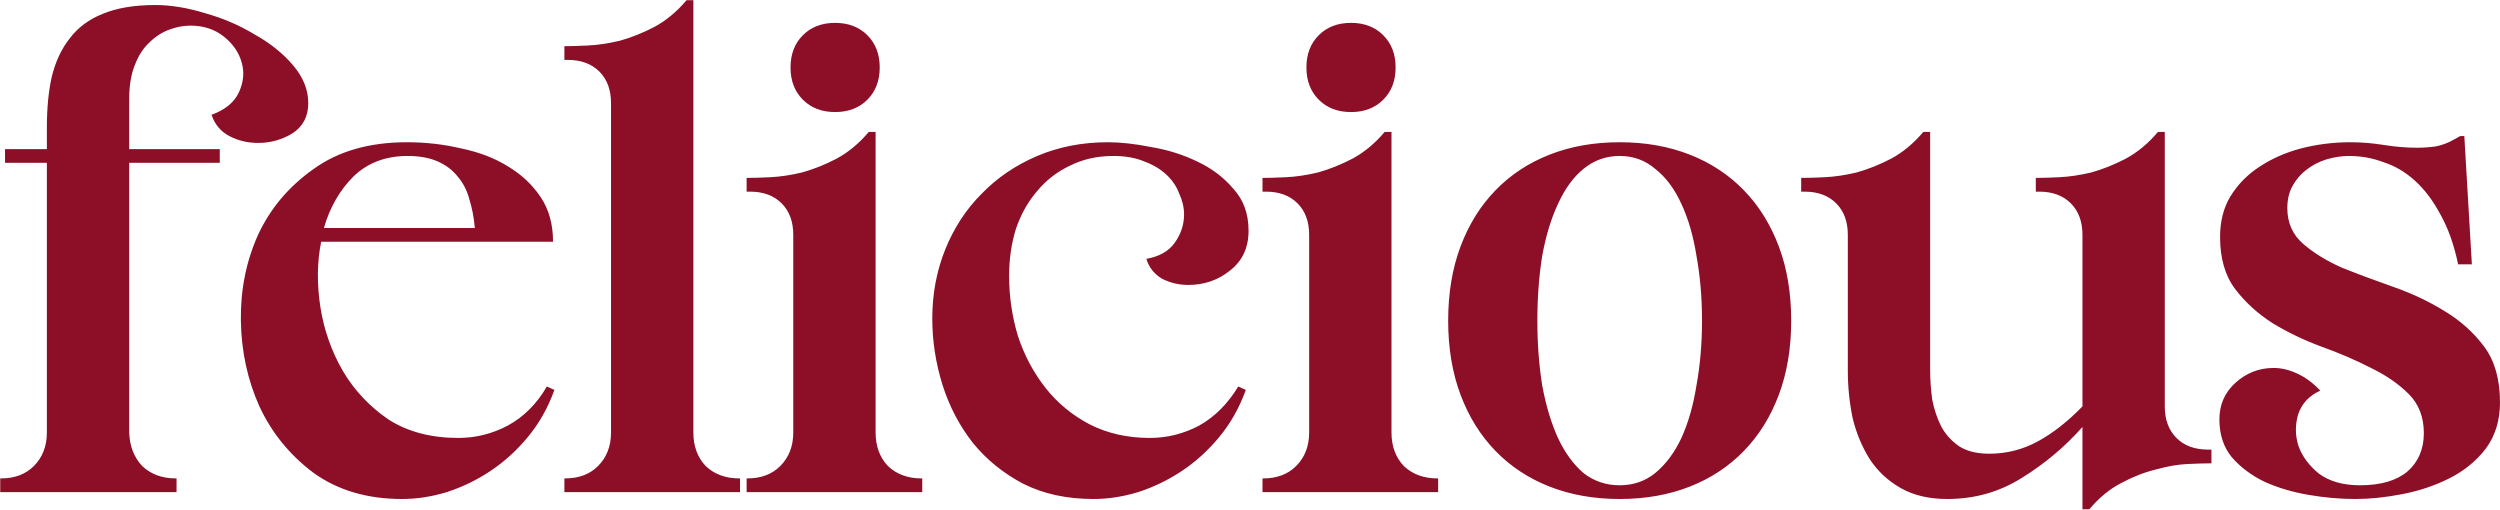 <svg width="2733" height="557" viewBox="0 0 2733 557" fill="none" xmlns="http://www.w3.org/2000/svg">
<path d="M0.25 523H1C16 523 28 518.5 37 509.5C46.5 500 51.25 487.75 51.25 472.75V178H5.5V163H51.25V139C51.25 118.5 53 100.25 56.5 84.25C60.5 67.75 67 53.75 76 42.25C85 30.25 97 21.25 112 15.25C127.5 8.75 146.75 5.5 169.75 5.5C186.75 5.5 205 8.5 224.5 14.5C244 20 262 27.75 278.5 37.75C295.5 47.25 309.5 58.5 320.5 71.5C331.5 84.5 337 98.25 337 112.75C337 127.25 331.25 138.25 319.75 145.75C308.25 152.75 295.75 156.25 282.25 156.25C270.75 156.25 260.25 153.75 250.75 148.75C241.25 143.75 234.75 136 231.25 125.5C246.25 120 256.25 111.75 261.25 100.75C266.25 89.75 267.25 79 264.25 68.5C261.25 57.5 254.75 48 244.75 40C234.75 32 222.5 28 208 28C200.5 28 192.75 29.5 184.75 32.5C176.75 35.5 169.5 40.25 163 46.75C156.5 52.75 151.25 61 147.25 71.5C143.25 81.5 141.25 93.75 141.25 108.25V163H240.25V178H141.25V472.75C141.75 487.75 146.5 500 155.5 509.5C165 518.5 177.25 523 192.25 523H193V538H0.25V523ZM606.08 426.25C599.08 445.75 589.33 463 576.83 478C564.83 492.5 551.33 504.75 536.33 514.75C521.33 524.75 505.33 532.5 488.33 538C471.83 543 455.58 545.5 439.58 545.5C401.58 545.5 369.33 536 342.83 517C316.83 497.5 297.08 473.25 283.58 444.25C270.58 415.25 263.83 384 263.33 350.5C262.83 317 269.08 285.75 282.08 256.75C295.58 227.75 315.83 203.75 342.83 184.75C369.83 165.25 403.83 155.5 444.83 155.5C465.33 155.5 485.08 157.75 504.08 162.25C523.58 166.25 540.58 172.75 555.08 181.75C570.08 190.75 582.08 202 591.08 215.5C600.08 229 604.58 245.25 604.58 264.25H351.08C346.58 286.75 346.33 310.75 350.33 336.25C354.33 361.25 362.58 384.5 375.08 406C387.58 427 404.08 444.5 424.58 458.5C445.58 472 471.08 478.75 501.08 478.75C520.08 478.75 538.08 474.25 555.08 465.25C572.58 455.75 586.83 441.5 597.83 422.5L606.08 426.25ZM519.08 249.25C518.08 237.75 516.08 227.25 513.08 217.75C510.58 208.25 506.33 200 500.33 193C494.83 186 487.58 180.5 478.58 176.5C469.58 172.5 458.58 170.5 445.58 170.5C421.58 170.5 401.83 178 386.33 193C371.33 208 360.58 226.75 354.08 249.25H519.08ZM667.984 112.75C667.984 98.25 663.734 86.75 655.234 78.25C646.734 69.75 635.234 65.5 620.734 65.5H616.984V50.5C623.484 50.5 631.984 50.25 642.484 49.75C653.484 49.25 665.234 47.5 677.734 44.5C690.234 41 702.734 36 715.234 29.5C728.234 22.5 739.984 12.75 750.484 0.25H757.984V472.75C757.984 487.75 762.484 500 771.484 509.5C780.984 518.5 793.234 523 808.234 523H808.984V538H616.984V523H617.734C632.734 523 644.734 518.5 653.734 509.5C663.234 500 667.984 487.75 667.984 472.75V112.75ZM864.203 73.75C864.203 59.25 868.703 47.5 877.703 38.5C886.703 29.5 898.453 25 912.953 25C927.453 25 939.203 29.5 948.203 38.5C957.203 47.5 961.703 59.25 961.703 73.75C961.703 88.25 957.203 100 948.203 109C939.203 118 927.453 122.5 912.953 122.5C898.453 122.5 886.703 118 877.703 109C868.703 100 864.203 88.25 864.203 73.75ZM867.203 256.75C867.203 242.25 862.953 230.75 854.453 222.25C845.953 213.75 834.453 209.5 819.953 209.5H816.203V194.5C822.703 194.5 831.203 194.25 841.703 193.75C852.703 193.25 864.453 191.5 876.953 188.5C889.453 185 901.953 180 914.453 173.5C927.453 166.5 939.203 156.75 949.703 144.25H957.203V472.75C957.203 487.75 961.703 500 970.703 509.5C980.203 518.5 992.453 523 1007.45 523H1008.2V538H816.203V523H816.953C831.953 523 843.953 518.5 852.953 509.5C862.453 500 867.203 487.75 867.203 472.75V256.75ZM1211.17 155.5C1225.17 155.5 1240.92 157.25 1258.42 160.75C1276.42 163.75 1293.17 169 1308.67 176.5C1324.67 184 1337.92 194 1348.42 206.5C1359.42 218.5 1364.92 233.75 1364.92 252.25C1364.92 270.75 1358.17 285.25 1344.67 295.75C1331.67 306.25 1316.42 311.5 1298.92 311.5C1288.92 311.5 1279.42 309.25 1270.42 304.75C1261.92 299.75 1256.17 292.5 1253.17 283C1267.17 280.5 1277.42 274.75 1283.92 265.75C1290.92 256.25 1294.42 245.75 1294.42 234.25C1294.42 226.75 1292.67 219.25 1289.17 211.75C1286.17 203.75 1281.42 196.75 1274.92 190.75C1268.42 184.75 1260.42 180 1250.92 176.5C1241.42 172.5 1230.17 170.5 1217.17 170.5C1199.67 170.5 1183.92 174 1169.92 181C1155.92 187.5 1143.92 196.75 1133.92 208.75C1123.92 220.25 1116.17 234 1110.67 250C1105.67 266 1103.17 283.25 1103.17 301.75C1103.17 324.25 1106.42 346.25 1112.92 367.75C1119.92 388.75 1129.92 407.5 1142.92 424C1155.92 440.5 1171.92 453.75 1190.92 463.75C1210.42 473.75 1232.42 478.75 1256.92 478.75C1275.92 478.75 1293.92 474.25 1310.92 465.25C1327.92 455.75 1342.17 441.5 1353.67 422.5L1361.92 426.25C1354.92 445.75 1345.17 463 1332.67 478C1320.67 492.5 1307.17 504.75 1292.17 514.75C1277.17 524.75 1261.17 532.5 1244.17 538C1227.67 543 1211.42 545.5 1195.42 545.5C1166.42 545.5 1140.92 540 1118.92 529C1096.92 517.5 1078.42 502.5 1063.42 484C1048.92 465.5 1037.92 444.5 1030.42 421C1022.92 397 1019.17 372.75 1019.17 348.25C1019.17 321.25 1023.92 296 1033.42 272.5C1042.92 249 1056.17 228.75 1073.17 211.75C1090.17 194.25 1110.42 180.5 1133.92 170.5C1157.42 160.5 1183.17 155.5 1211.17 155.5ZM1428.17 73.75C1428.17 59.25 1432.67 47.5 1441.67 38.5C1450.67 29.5 1462.42 25 1476.92 25C1491.42 25 1503.17 29.5 1512.17 38.5C1521.17 47.5 1525.67 59.25 1525.67 73.75C1525.67 88.25 1521.17 100 1512.17 109C1503.17 118 1491.42 122.5 1476.92 122.5C1462.42 122.5 1450.67 118 1441.67 109C1432.67 100 1428.17 88.25 1428.17 73.75ZM1431.17 256.75C1431.17 242.25 1426.92 230.75 1418.42 222.25C1409.92 213.75 1398.42 209.5 1383.92 209.5H1380.17V194.5C1386.67 194.5 1395.17 194.25 1405.67 193.75C1416.67 193.25 1428.42 191.5 1440.92 188.5C1453.42 185 1465.92 180 1478.42 173.5C1491.42 166.5 1503.17 156.75 1513.67 144.25H1521.17V472.75C1521.17 487.75 1525.67 500 1534.67 509.5C1544.17 518.5 1556.42 523 1571.42 523H1572.17V538H1380.17V523H1380.92C1395.92 523 1407.92 518.5 1416.92 509.5C1426.42 500 1431.17 487.75 1431.17 472.75V256.75ZM1583.14 350.5C1583.14 320.5 1587.64 293.5 1596.64 269.5C1605.64 245.5 1618.39 225 1634.89 208C1651.39 191 1671.14 178 1694.14 169C1717.14 160 1742.64 155.5 1770.64 155.5C1798.64 155.5 1824.14 160 1847.14 169C1870.14 178 1889.89 191 1906.39 208C1922.89 225 1935.64 245.5 1944.64 269.5C1953.64 293.5 1958.14 320.5 1958.14 350.5C1958.14 380.5 1953.64 407.5 1944.64 431.5C1935.64 455.5 1922.89 476 1906.39 493C1889.89 510 1870.14 523 1847.14 532C1824.14 541 1798.64 545.5 1770.64 545.5C1742.64 545.5 1717.14 541 1694.14 532C1671.14 523 1651.39 510 1634.89 493C1618.39 476 1605.64 455.5 1596.64 431.5C1587.64 407.5 1583.14 380.5 1583.14 350.5ZM1680.64 350.5C1680.64 375.5 1682.39 399 1685.89 421C1689.89 443 1695.64 462.25 1703.14 478.75C1710.64 494.75 1719.89 507.5 1730.89 517C1742.39 526 1755.64 530.5 1770.64 530.5C1785.64 530.5 1798.64 526 1809.64 517C1821.14 507.5 1830.64 494.75 1838.14 478.75C1845.64 462.25 1851.14 443 1854.64 421C1858.64 399 1860.64 375.5 1860.64 350.5C1860.64 325.5 1858.64 302 1854.64 280C1851.14 258 1845.64 239 1838.14 223C1830.64 206.5 1821.14 193.75 1809.64 184.75C1798.64 175.25 1785.64 170.5 1770.64 170.5C1755.64 170.5 1742.39 175.25 1730.89 184.75C1719.89 193.75 1710.64 206.5 1703.14 223C1695.64 239 1689.89 258 1685.89 280C1682.39 302 1680.64 325.5 1680.64 350.5ZM2110.04 404.5C2110.04 415 2110.79 425.75 2112.29 436.75C2114.29 447.25 2117.54 457 2122.04 466C2126.54 474.5 2133.04 481.75 2141.54 487.75C2150.04 493.25 2161.04 496 2174.54 496C2193.54 496 2211.29 491.5 2227.79 482.5C2244.29 473.5 2260.54 460.75 2276.54 444.25V256.75C2276.54 242.25 2272.29 230.75 2263.79 222.25C2255.29 213.75 2243.79 209.5 2229.29 209.5H2225.54V194.5C2232.04 194.5 2240.54 194.25 2251.04 193.75C2262.04 193.25 2273.79 191.5 2286.29 188.5C2298.79 185 2311.29 180 2323.79 173.5C2336.79 166.5 2348.54 156.75 2359.04 144.25H2366.54V444.25C2366.54 458.75 2370.79 470.25 2379.29 478.75C2387.79 487.25 2399.29 491.5 2413.79 491.5H2417.54V506.5C2411.04 506.5 2402.29 506.75 2391.29 507.25C2380.79 507.75 2369.29 509.75 2356.79 513.25C2344.29 516.25 2331.54 521.25 2318.54 528.25C2306.04 534.75 2294.54 544.25 2284.04 556.75H2276.54V466.75C2257.54 488.25 2235.54 506.75 2210.54 522.25C2186.04 537.75 2158.79 545.5 2128.79 545.5C2108.79 545.5 2091.79 541.5 2077.79 533.5C2063.79 525.5 2052.54 515 2044.04 502C2035.54 488.5 2029.29 473.5 2025.29 457C2021.79 440 2020.04 422.75 2020.04 405.25V256.75C2020.04 242.25 2015.79 230.75 2007.29 222.25C1998.79 213.75 1987.29 209.5 1972.79 209.5H1969.04V194.5C1975.54 194.5 1984.04 194.25 1994.54 193.75C2005.54 193.25 2017.29 191.5 2029.79 188.5C2042.29 185 2054.79 180 2067.29 173.5C2080.29 166.5 2092.04 156.75 2102.54 144.25H2110.04V404.5ZM2574.74 545.5C2558.24 545.5 2541.24 544 2523.74 541C2506.24 538 2490.24 533.25 2475.74 526.75C2461.24 519.75 2449.24 510.75 2439.74 499.75C2430.74 488.75 2426.24 475 2426.24 458.5C2426.24 442.5 2431.99 429.25 2443.49 418.75C2455.49 407.75 2469.49 402.25 2485.49 402.25C2493.99 402.25 2502.49 404.25 2510.99 408.25C2519.99 412.25 2528.49 418.5 2536.49 427C2524.49 432.5 2516.49 441 2512.49 452.5C2508.99 464 2508.99 475.5 2512.49 487C2516.49 498.5 2523.99 508.75 2534.99 517.75C2546.49 526.25 2561.49 530.5 2579.99 530.5C2602.49 530.5 2619.74 525.5 2631.74 515.5C2643.74 505 2649.74 491 2649.74 473.5C2649.74 456 2644.24 441.75 2633.24 430.75C2622.24 419.75 2608.49 410.25 2591.99 402.25C2575.49 393.75 2557.49 386 2537.99 379C2518.99 372 2501.24 363.5 2484.74 353.5C2468.24 343 2454.49 330.5 2443.49 316C2432.49 301.5 2426.99 282.5 2426.99 259C2426.99 242 2430.74 227.25 2438.24 214.75C2446.24 201.75 2456.74 191 2469.74 182.5C2483.24 173.5 2498.49 166.75 2515.49 162.25C2532.99 157.75 2550.99 155.5 2569.49 155.5C2581.49 155.5 2593.74 156.5 2606.24 158.5C2618.74 160.5 2630.74 161.5 2642.24 161.5C2649.24 161.5 2656.24 161 2663.24 160C2670.24 158.5 2676.74 156 2682.74 152.5L2689.49 148.75H2693.99L2702.24 289H2687.24C2682.74 267.5 2676.24 249.25 2667.74 234.25C2659.74 219.25 2650.49 207 2639.99 197.5C2629.49 188 2617.99 181.25 2605.49 177.25C2593.49 172.75 2580.99 170.5 2567.99 170.5C2559.99 170.5 2551.74 171.75 2543.24 174.25C2535.24 176.75 2527.99 180.5 2521.49 185.5C2515.49 190 2510.49 195.75 2506.49 202.75C2502.49 209.75 2500.49 218 2500.49 227.5C2500.49 243.5 2506.24 256.5 2517.74 266.5C2529.24 276.5 2543.49 285.25 2560.49 292.75C2577.99 299.75 2596.74 306.75 2616.74 313.75C2636.74 320.75 2655.24 329.5 2672.24 340C2689.74 350.5 2704.24 363.5 2715.74 379C2727.24 394.5 2732.99 414.75 2732.99 439.75C2732.99 459.75 2727.74 476.75 2717.24 490.75C2706.74 504.25 2693.49 515 2677.49 523C2661.49 531 2644.24 536.75 2625.74 540.25C2607.74 543.75 2590.74 545.5 2574.74 545.5Z" fill="#8D0E27"/>
</svg>
